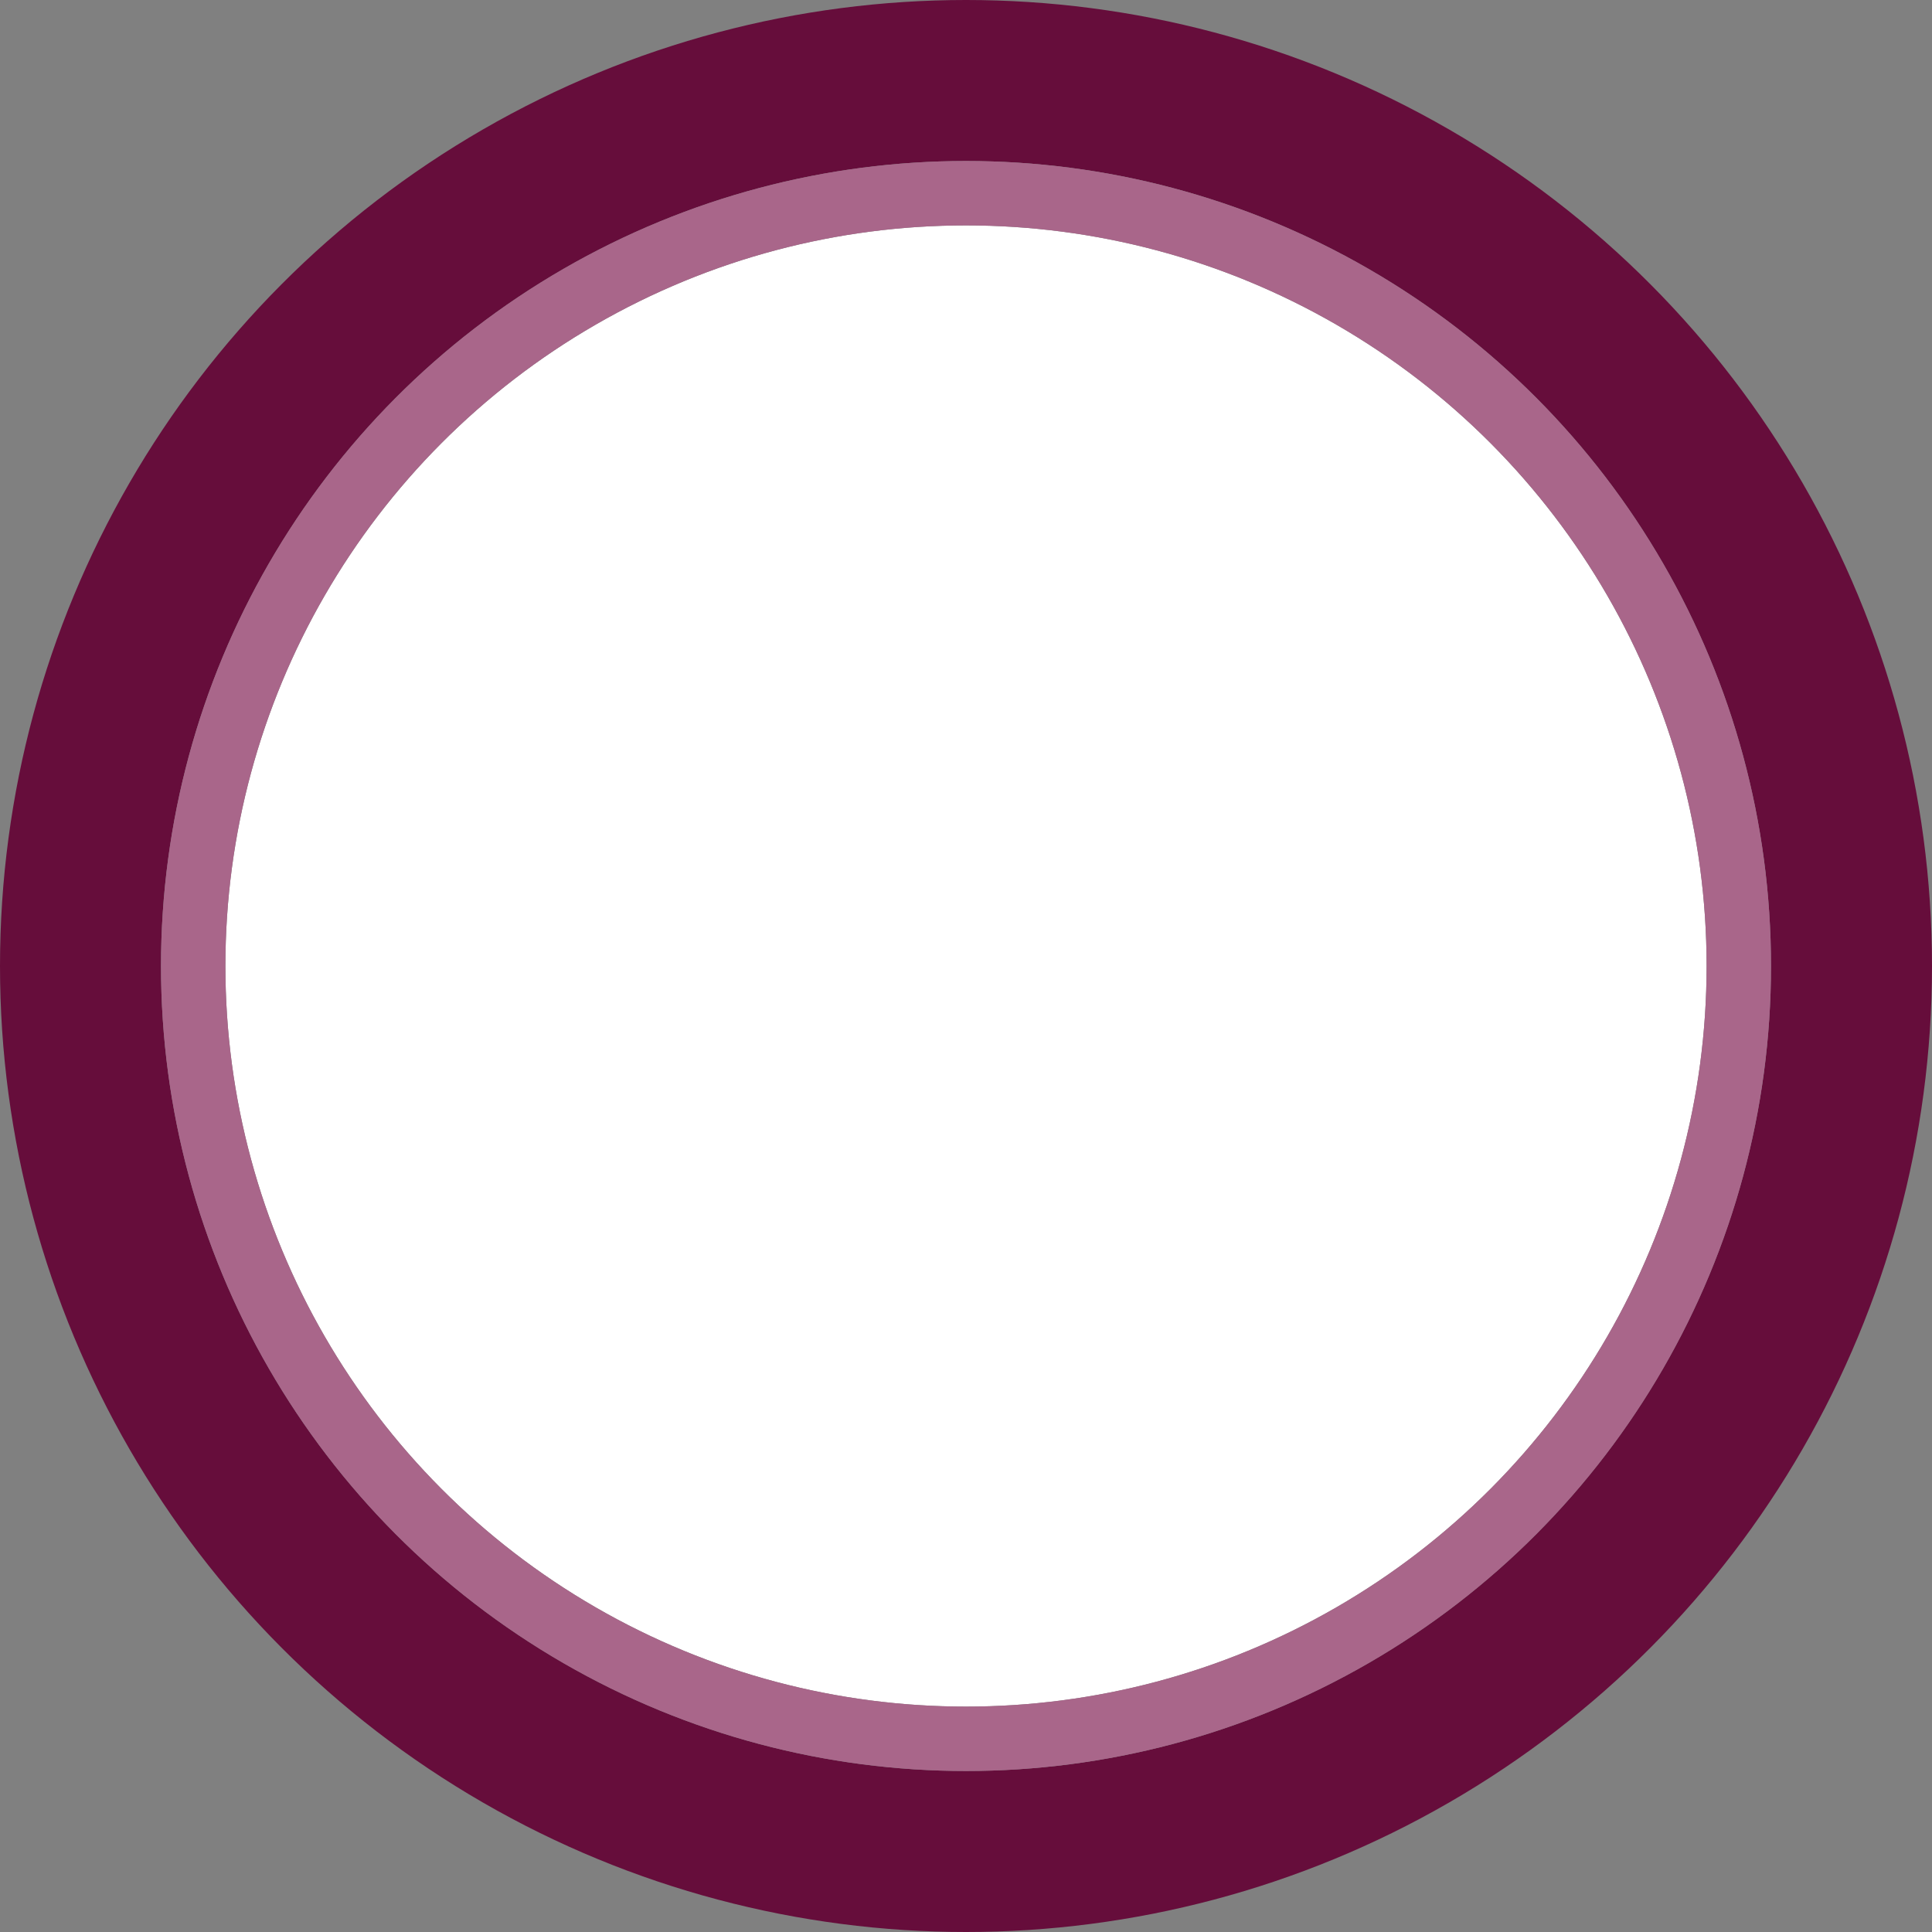 <?xml version="1.0" encoding="UTF-8"?>
<svg id="b" xmlns="http://www.w3.org/2000/svg" viewBox="0 0 600 600">
    <rect x="0" y="0" width="600" height="600" fill="#808080" stroke="none"/>
    <defs>
        <style>.d{fill:#fff;}.e,.f{fill:none;}.e{stroke:#a9668a;stroke-width:20px;}.f{stroke:#660d3b;stroke-width:50px;}</style>
    </defs>
    <g id="c">
        <g>
            <circle class="d" cx="300" cy="300" r="230"/>
            <circle class="f" cx="300" cy="300" r="275"/>
        </g>
        <circle class="e" cx="300" cy="300" r="240"/>
    </g>
</svg>
